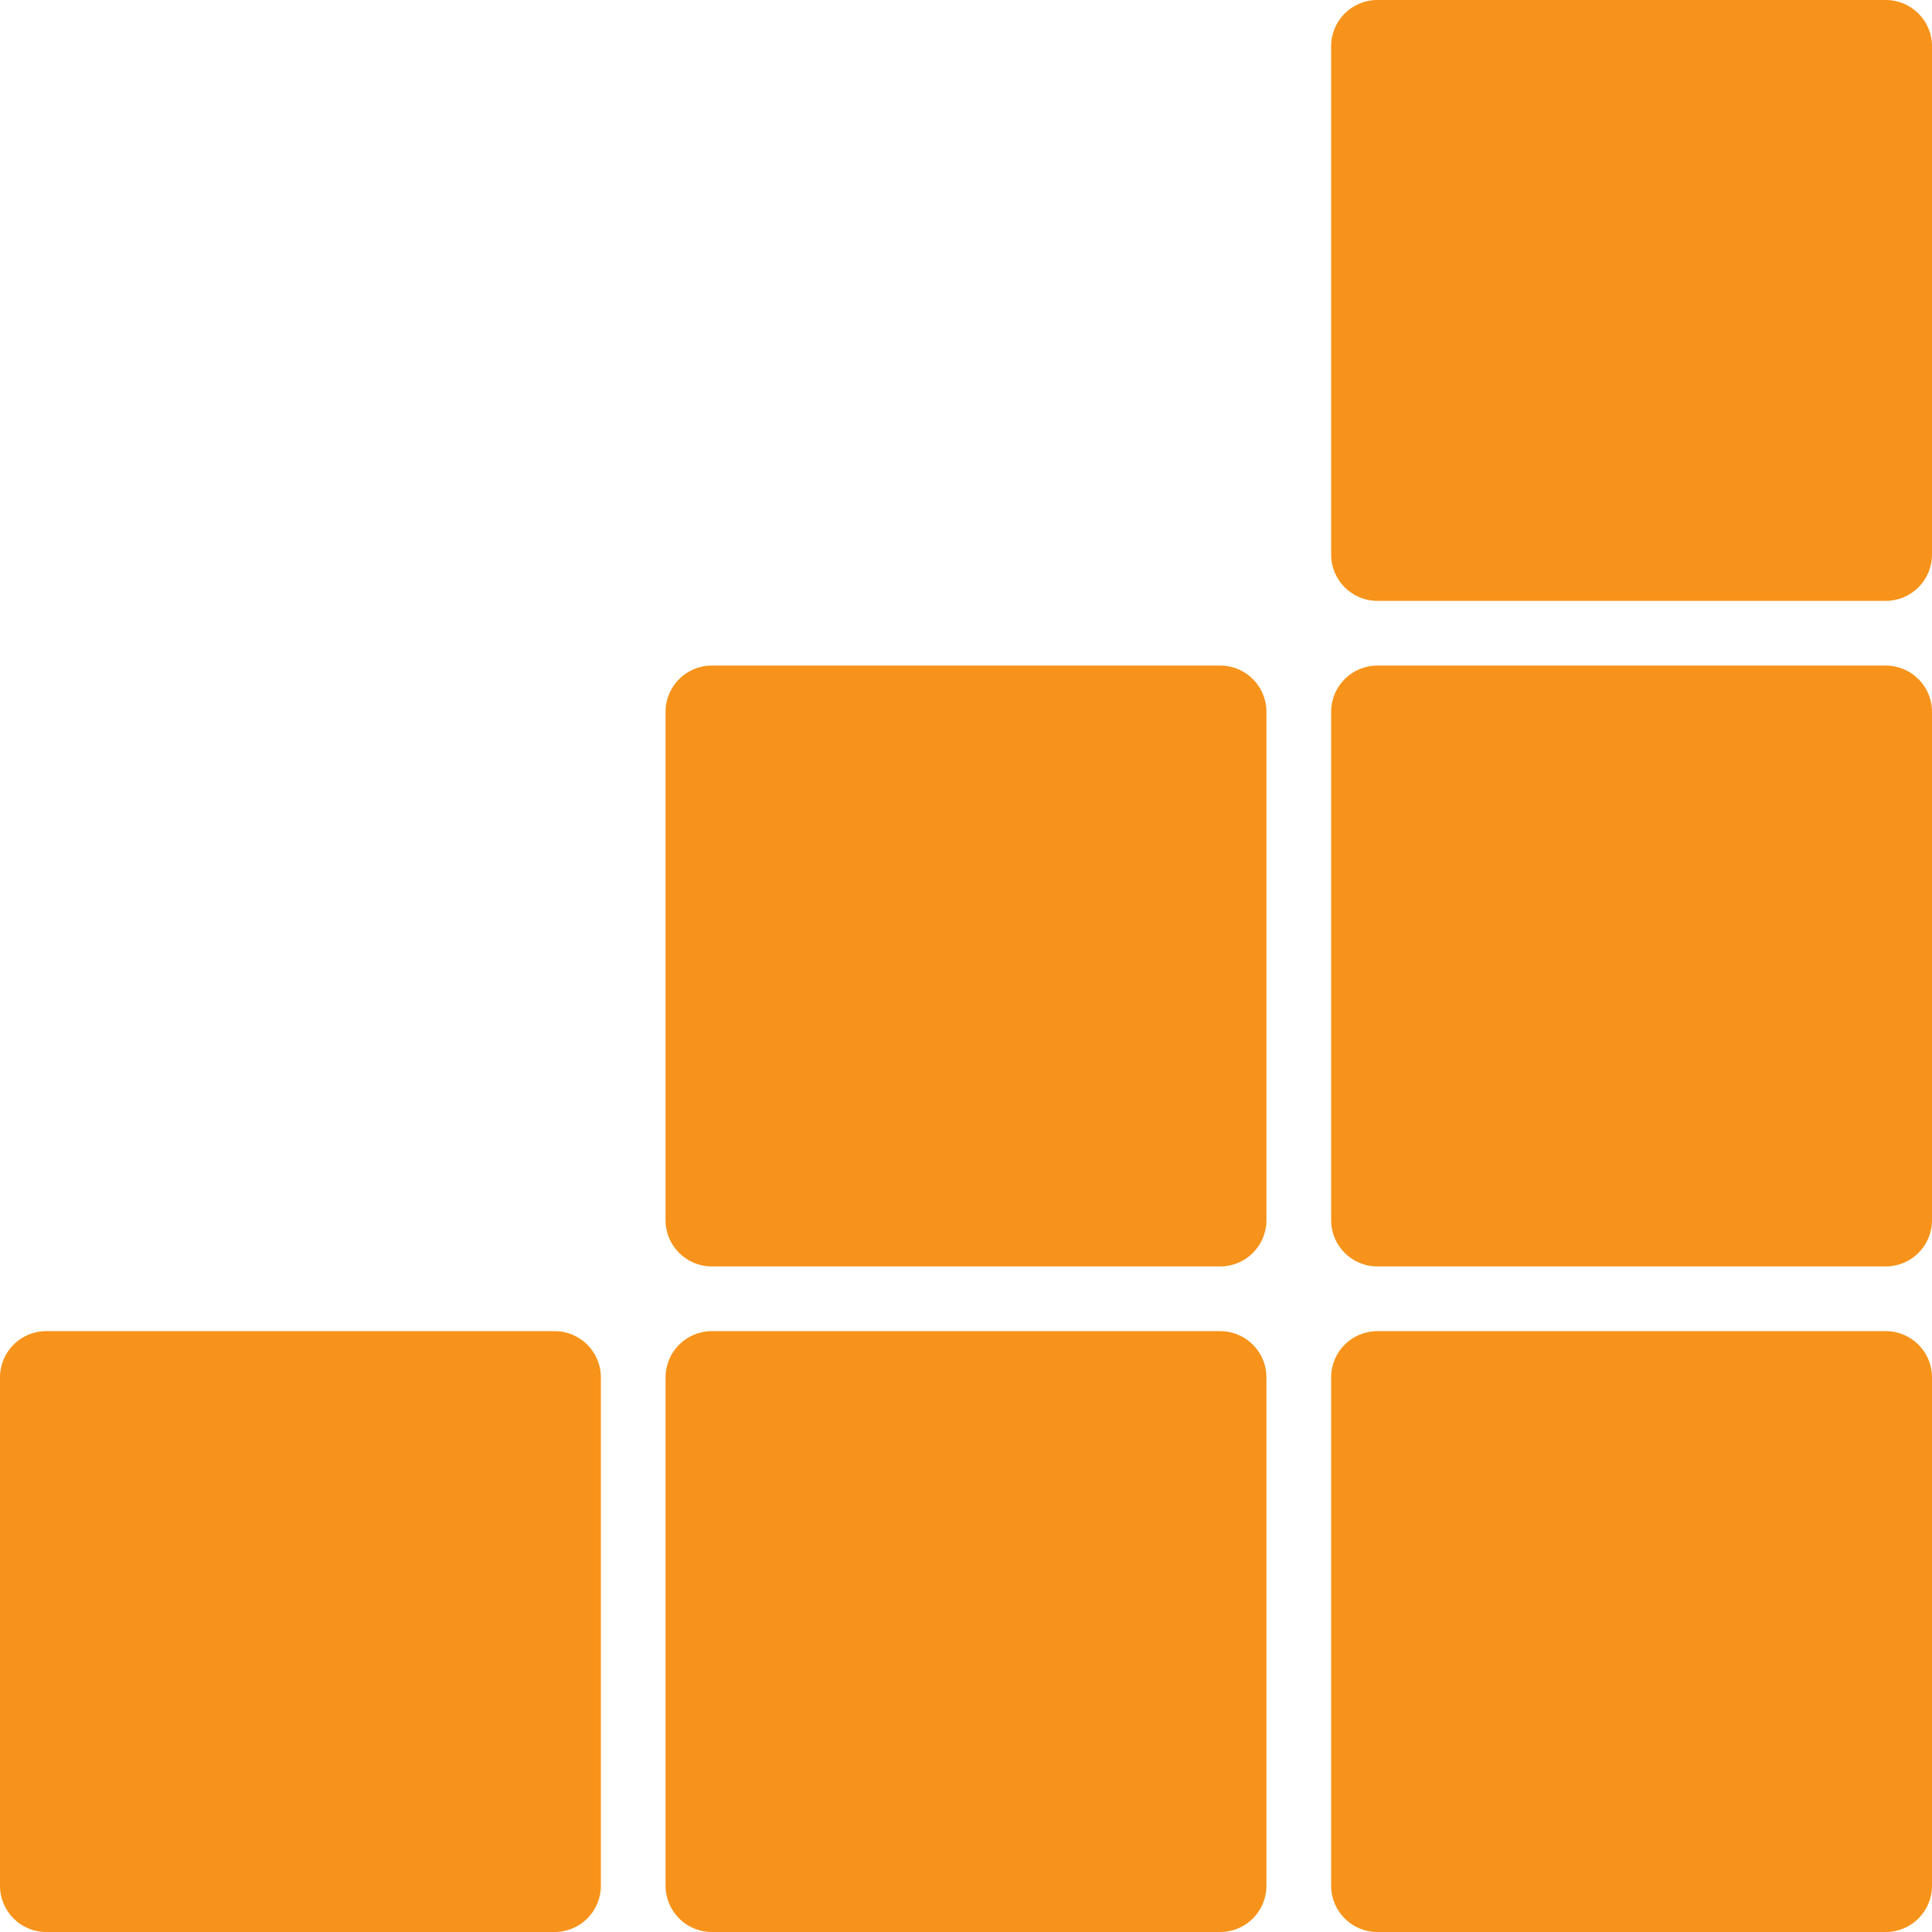 <svg
  width="209"
  height="209"
  viewBox="0 0 209 209"
  fill="none"
  xmlns="http://www.w3.org/2000/svg"
>
  <path
    d="M0 149C0 146.239 2.239 144 5 144H60C62.761 144 65 146.239 65 149V204C65 206.761 62.761 209 60 209H5C2.239 209 0 206.761 0 204V149Z"
    fill="#F7931A"
  />
  <path
    d="M144 149C144 146.239 146.239 144 149 144H204C206.761 144 209 146.239 209 149V204C209 206.761 206.761 209 204 209H149C146.239 209 144 206.761 144 204V149Z"
    fill="#F7931A"
  />
  <path
    d="M72 149C72 146.239 74.239 144 77 144H132C134.761 144 137 146.239 137 149V204C137 206.761 134.761 209 132 209H77C74.239 209 72 206.761 72 204V149Z"
    fill="#F7931A"
  />
  <path
    d="M144 77C144 74.239 146.239 72 149 72H204C206.761 72 209 74.239 209 77V132C209 134.761 206.761 137 204 137H149C146.239 137 144 134.761 144 132V77Z"
    fill="#F7931A"
  />
  <path
    d="M72 77C72 74.239 74.239 72 77 72H132C134.761 72 137 74.239 137 77V132C137 134.761 134.761 137 132 137H77C74.239 137 72 134.761 72 132V77Z"
    fill="#F7931A"
  />
  <path
    d="M144 5C144 2.239 146.239 0 149 0H204C206.761 0 209 2.239 209 5V60C209 62.761 206.761 65 204 65H149C146.239 65 144 62.761 144 60V5Z"
    fill="#F7931A"
  />
</svg>
